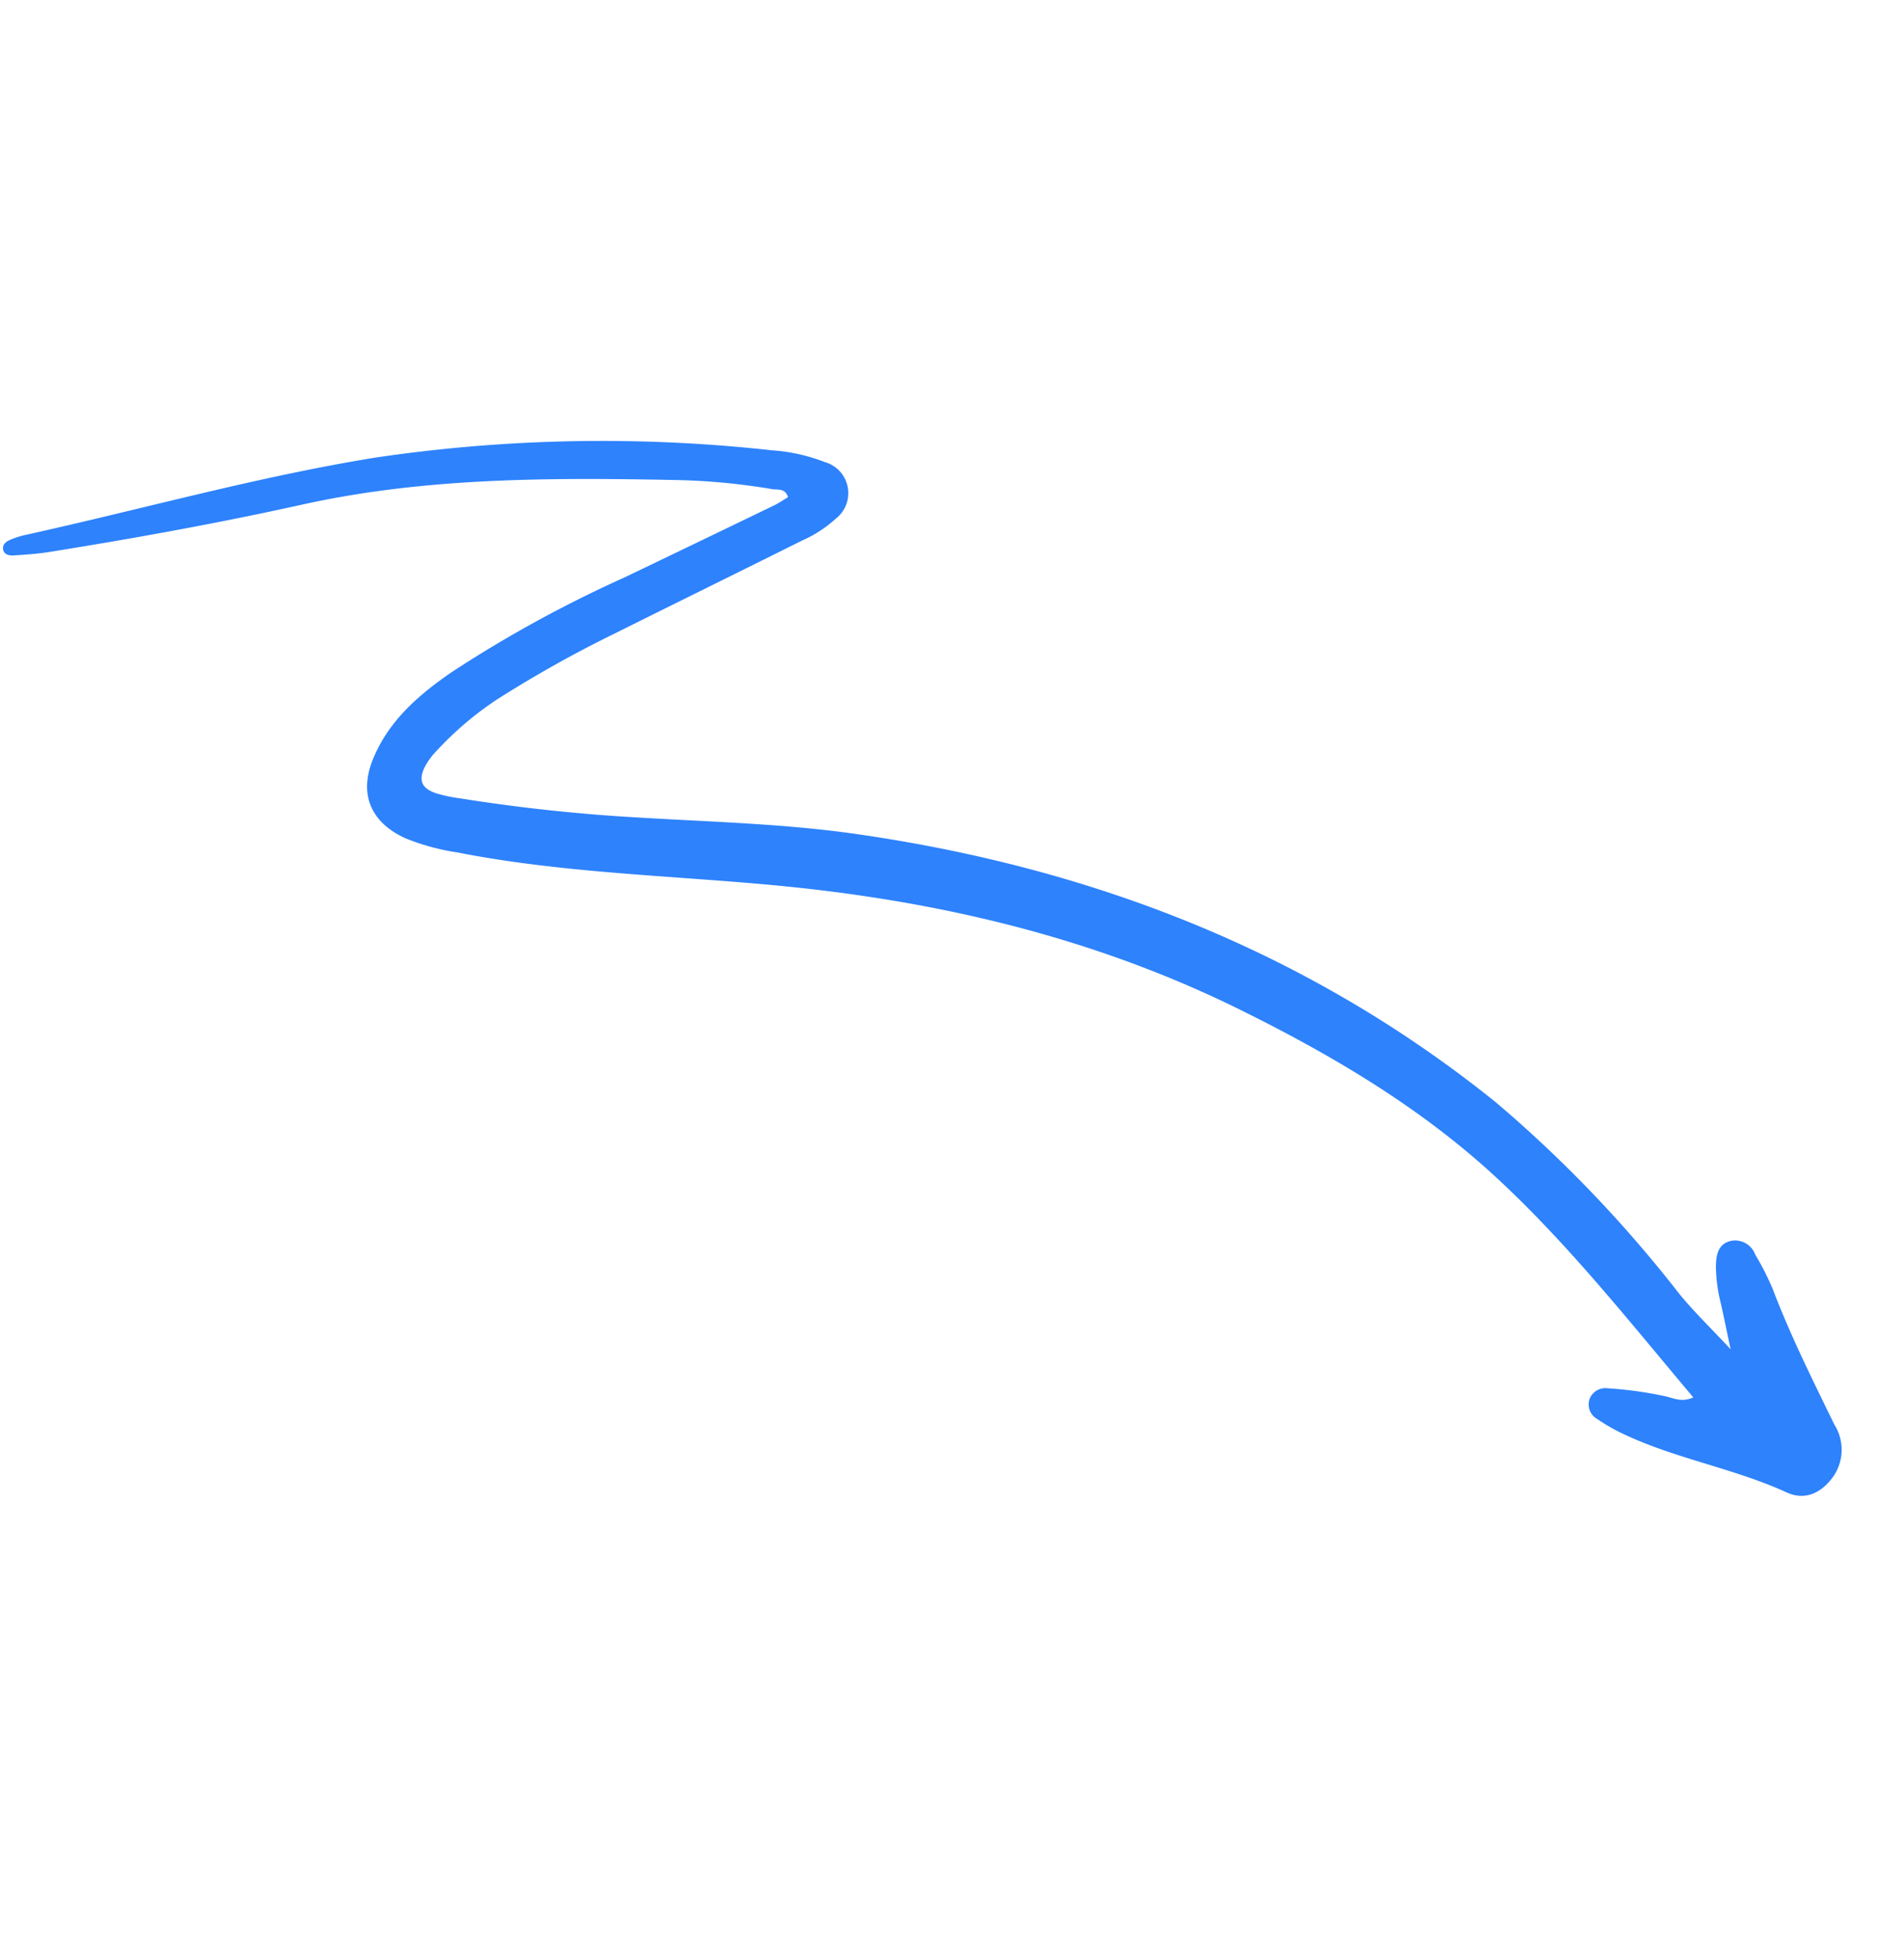 <svg xmlns="http://www.w3.org/2000/svg" width="141.623" height="145.762" viewBox="0 0 141.623 145.762">
  <path id="arrow_2" d="M143.492,1.035c.128-.322.2-.7-.108-.928-.323-.241-.657-.034-.873.23-.553.677-1.112,1.354-1.6,2.078-3.569,5.31-7.031,10.688-10.28,16.2-4.759,8.076-11.111,14.866-17.586,21.546a48.783,48.783,0,0,1-5.431,4.827c-.322.245-.6.769-1.233.444.088-.406.145-.8.262-1.181q1.822-5.884,3.662-11.763a93.364,93.364,0,0,0,3.63-14.273c.425-2.886.535-5.785-.7-8.54-1.173-2.621-3.312-3.45-5.972-2.364a16.839,16.839,0,0,0-3.429,2.117C97.484,14.026,92,19.622,86.178,24.82c-9.125,8.146-19.114,14.871-30.612,19.215-7.146,2.7-14.444,4.854-22.1,5.424C26.2,50,18.942,49.4,11.5,49.025c.3-.923,1-1.12,1.525-1.5a28.318,28.318,0,0,0,3.286-2.675,1.273,1.273,0,0,0,.4-1.465,1.246,1.246,0,0,0-1.531-.68,14.233,14.233,0,0,0-2.3.73c-3.942,1.6-7.35,4.225-11.292,5.85-1.412.582-1.807,1.9-1.483,3.406a3.5,3.5,0,0,0,2.768,2.632c3.54,1.087,7.093,2.132,10.528,3.536a20.734,20.734,0,0,0,2.716.777,1.6,1.6,0,0,0,1.968-.6c.52-.875,0-1.541-.6-2.127a11.8,11.8,0,0,0-2.3-1.634c-.9-.528-1.785-1.071-2.96-1.778,2.13,0,3.87-.094,5.6.017a95.639,95.639,0,0,0,19.762-.267c17.663-2.54,33.146-10.031,46.951-21.133,4.2-3.375,7.982-7.232,11.885-10.945a130.719,130.719,0,0,1,10.226-8.859,11.192,11.192,0,0,1,1.487-1.041c1.014-.545,1.632-.3,2.024.8a5.1,5.1,0,0,1,.251,1.383,24.637,24.637,0,0,1-.26,5.837,89.458,89.458,0,0,1-2.393,9.8c-1.473,4.97-2.974,9.931-4.446,14.9a9.227,9.227,0,0,0-.524,2.972,2.4,2.4,0,0,0,3.637,2.255,13.292,13.292,0,0,0,3.322-2.28A115.078,115.078,0,0,0,129.524,24.91c4.942-7.4,9.018-15.313,13.54-22.963A6.482,6.482,0,0,0,143.492,1.035Z" transform="translate(97.936 145.762) rotate(-133)" fill="#2e82fc"/>
</svg>
